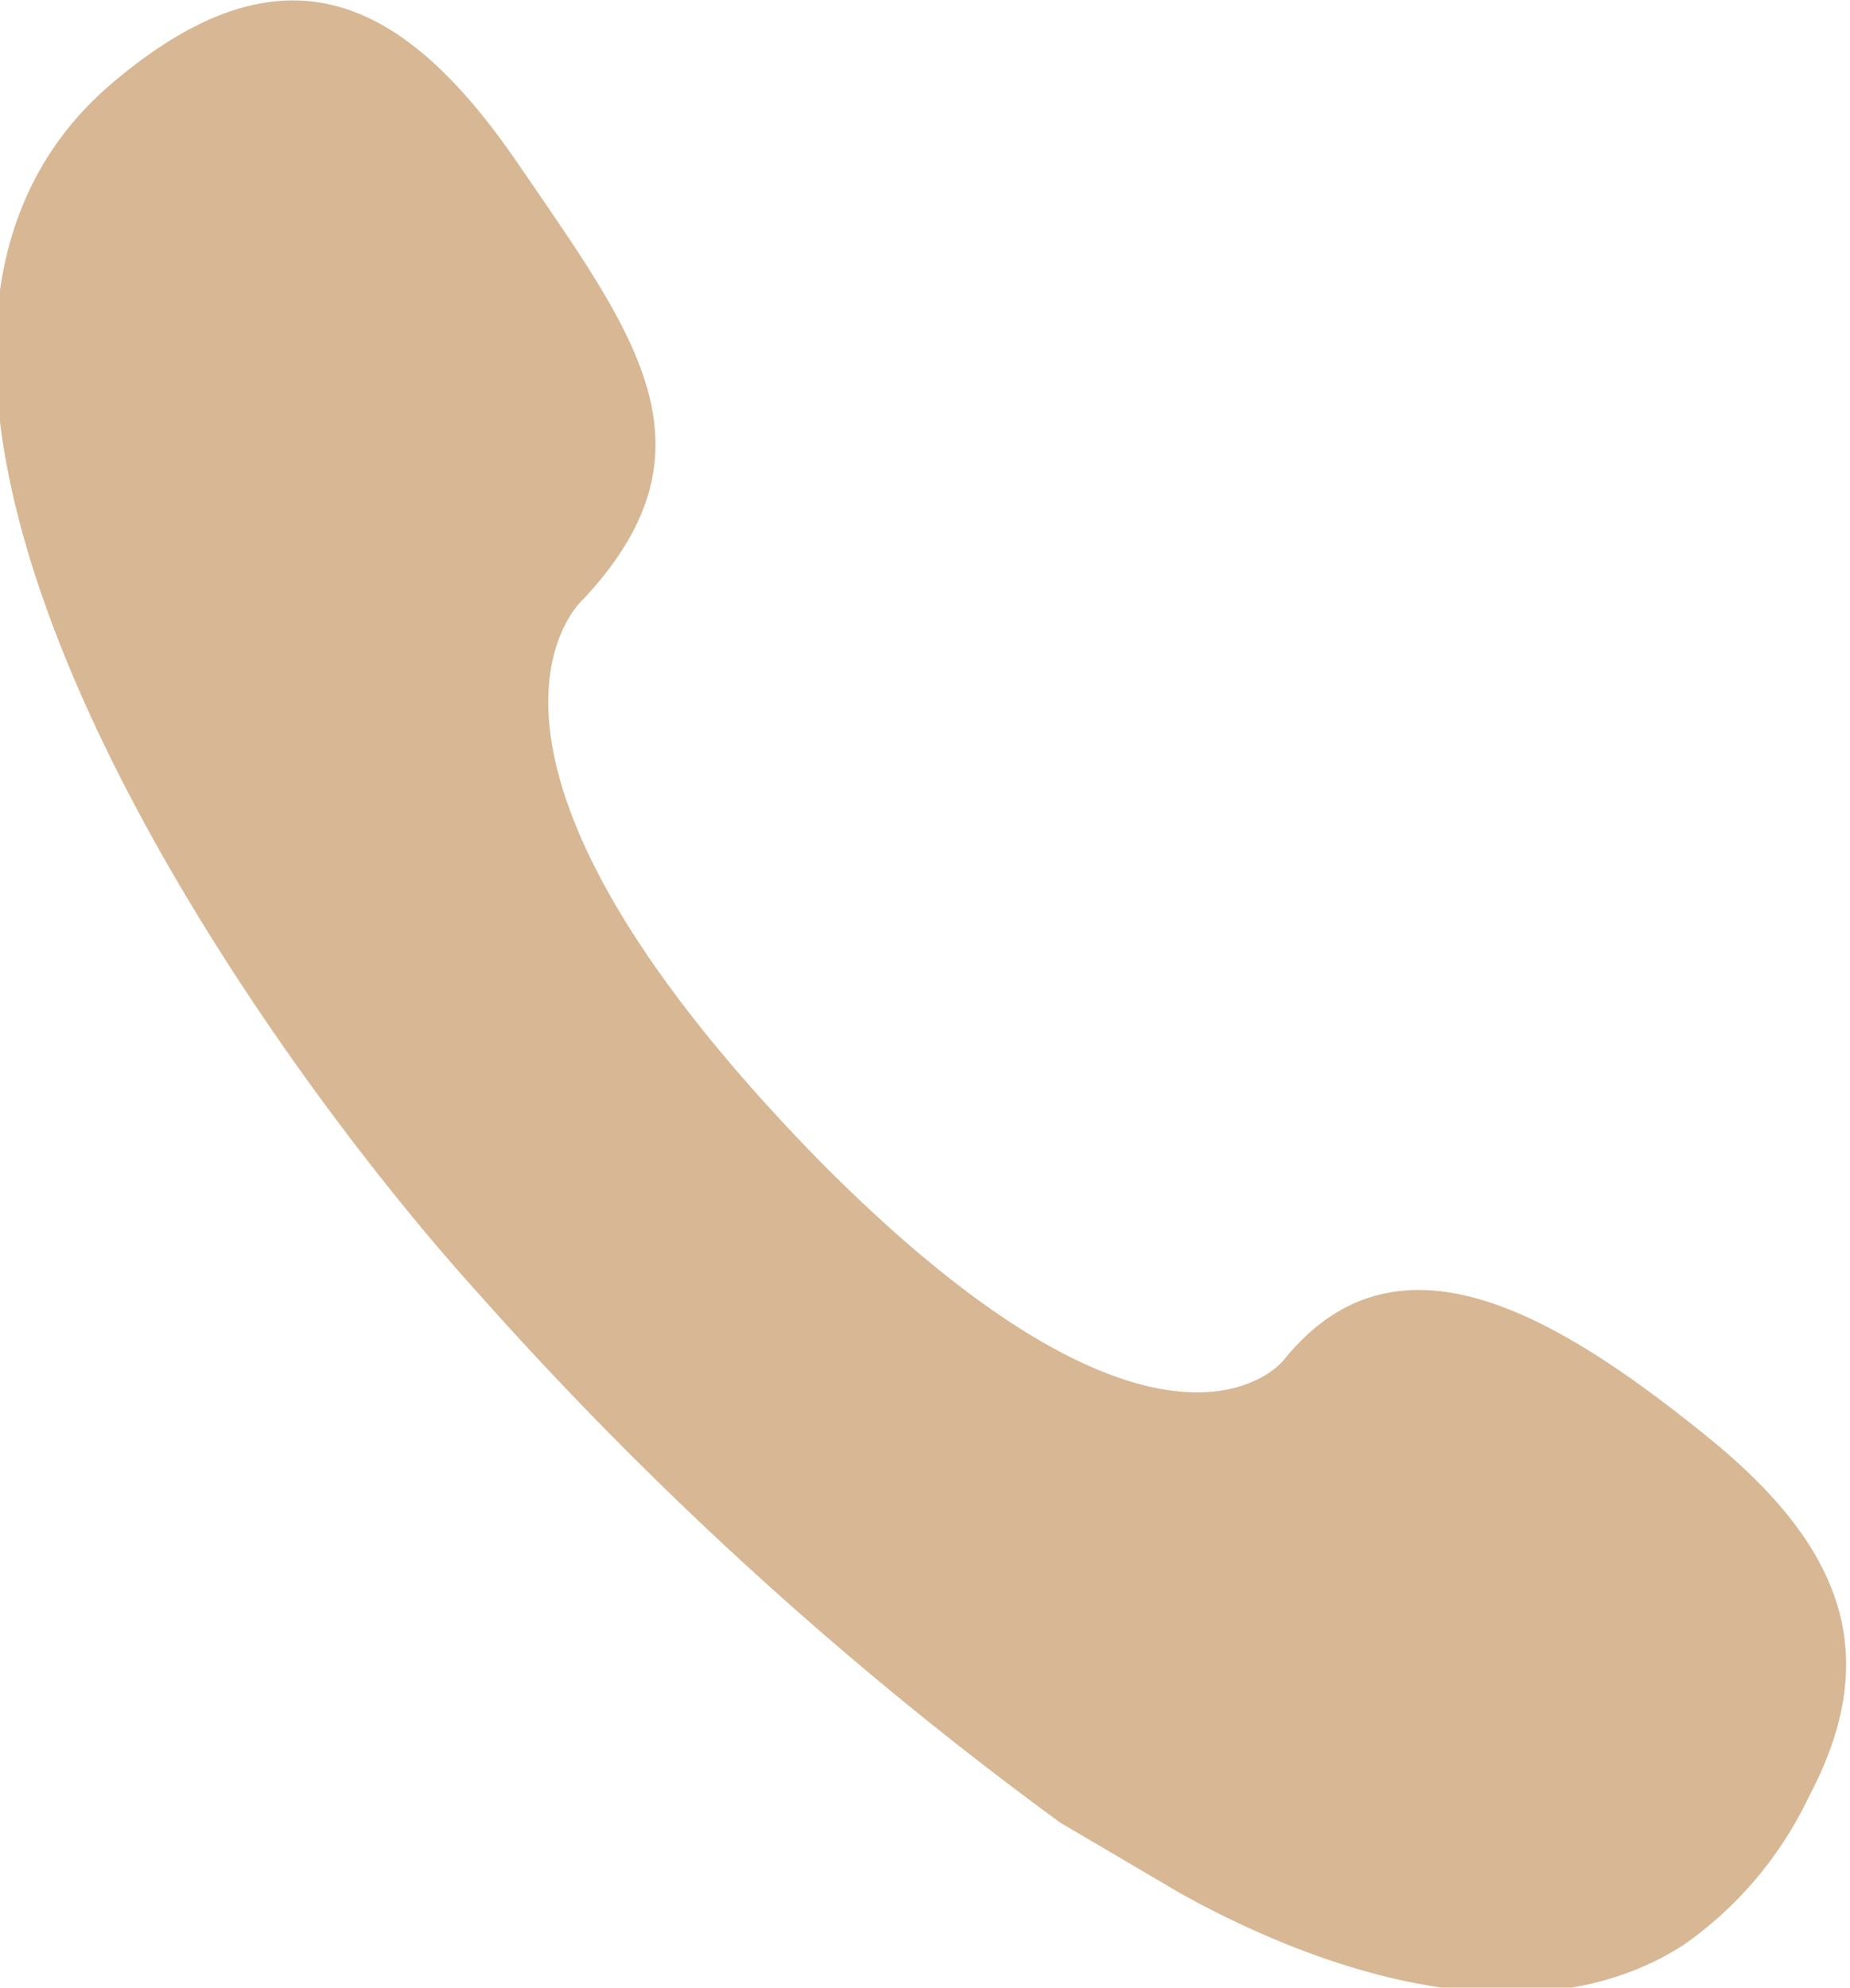 <svg xmlns="http://www.w3.org/2000/svg" width="13" height="13.97" viewBox="0 0 13 13.97">
  <defs>
    <style>
      .cls-1 {
        fill: #b1702b;
        fill-rule: evenodd;
        opacity: 0.5;
      }
    </style>
  </defs>
  <path id="形状_856" data-name="形状 856" class="cls-1" d="M1213.74,1218.63c0.53-1,.24-1.76-0.71-2.53-1.11-.9-2.2-1.51-2.98-0.54,0,0-.83,1.06-3.27-1.41-2.84-2.91-1.65-3.94-1.65-3.94,0.99-1.06.36-1.86-.46-3.06s-1.67-1.58-2.87-.55c-2.31,2,.95,6.68,2.6,8.5h0a25.984,25.984,0,0,0,4.08,3.71l0.85,0.5c1.21,0.67,2.57.98,3.53,0.36a2.662,2.662,0,0,0,.88-1.04h0Zm0,0" transform="translate(-1201.03 -1206)"/>
</svg>
